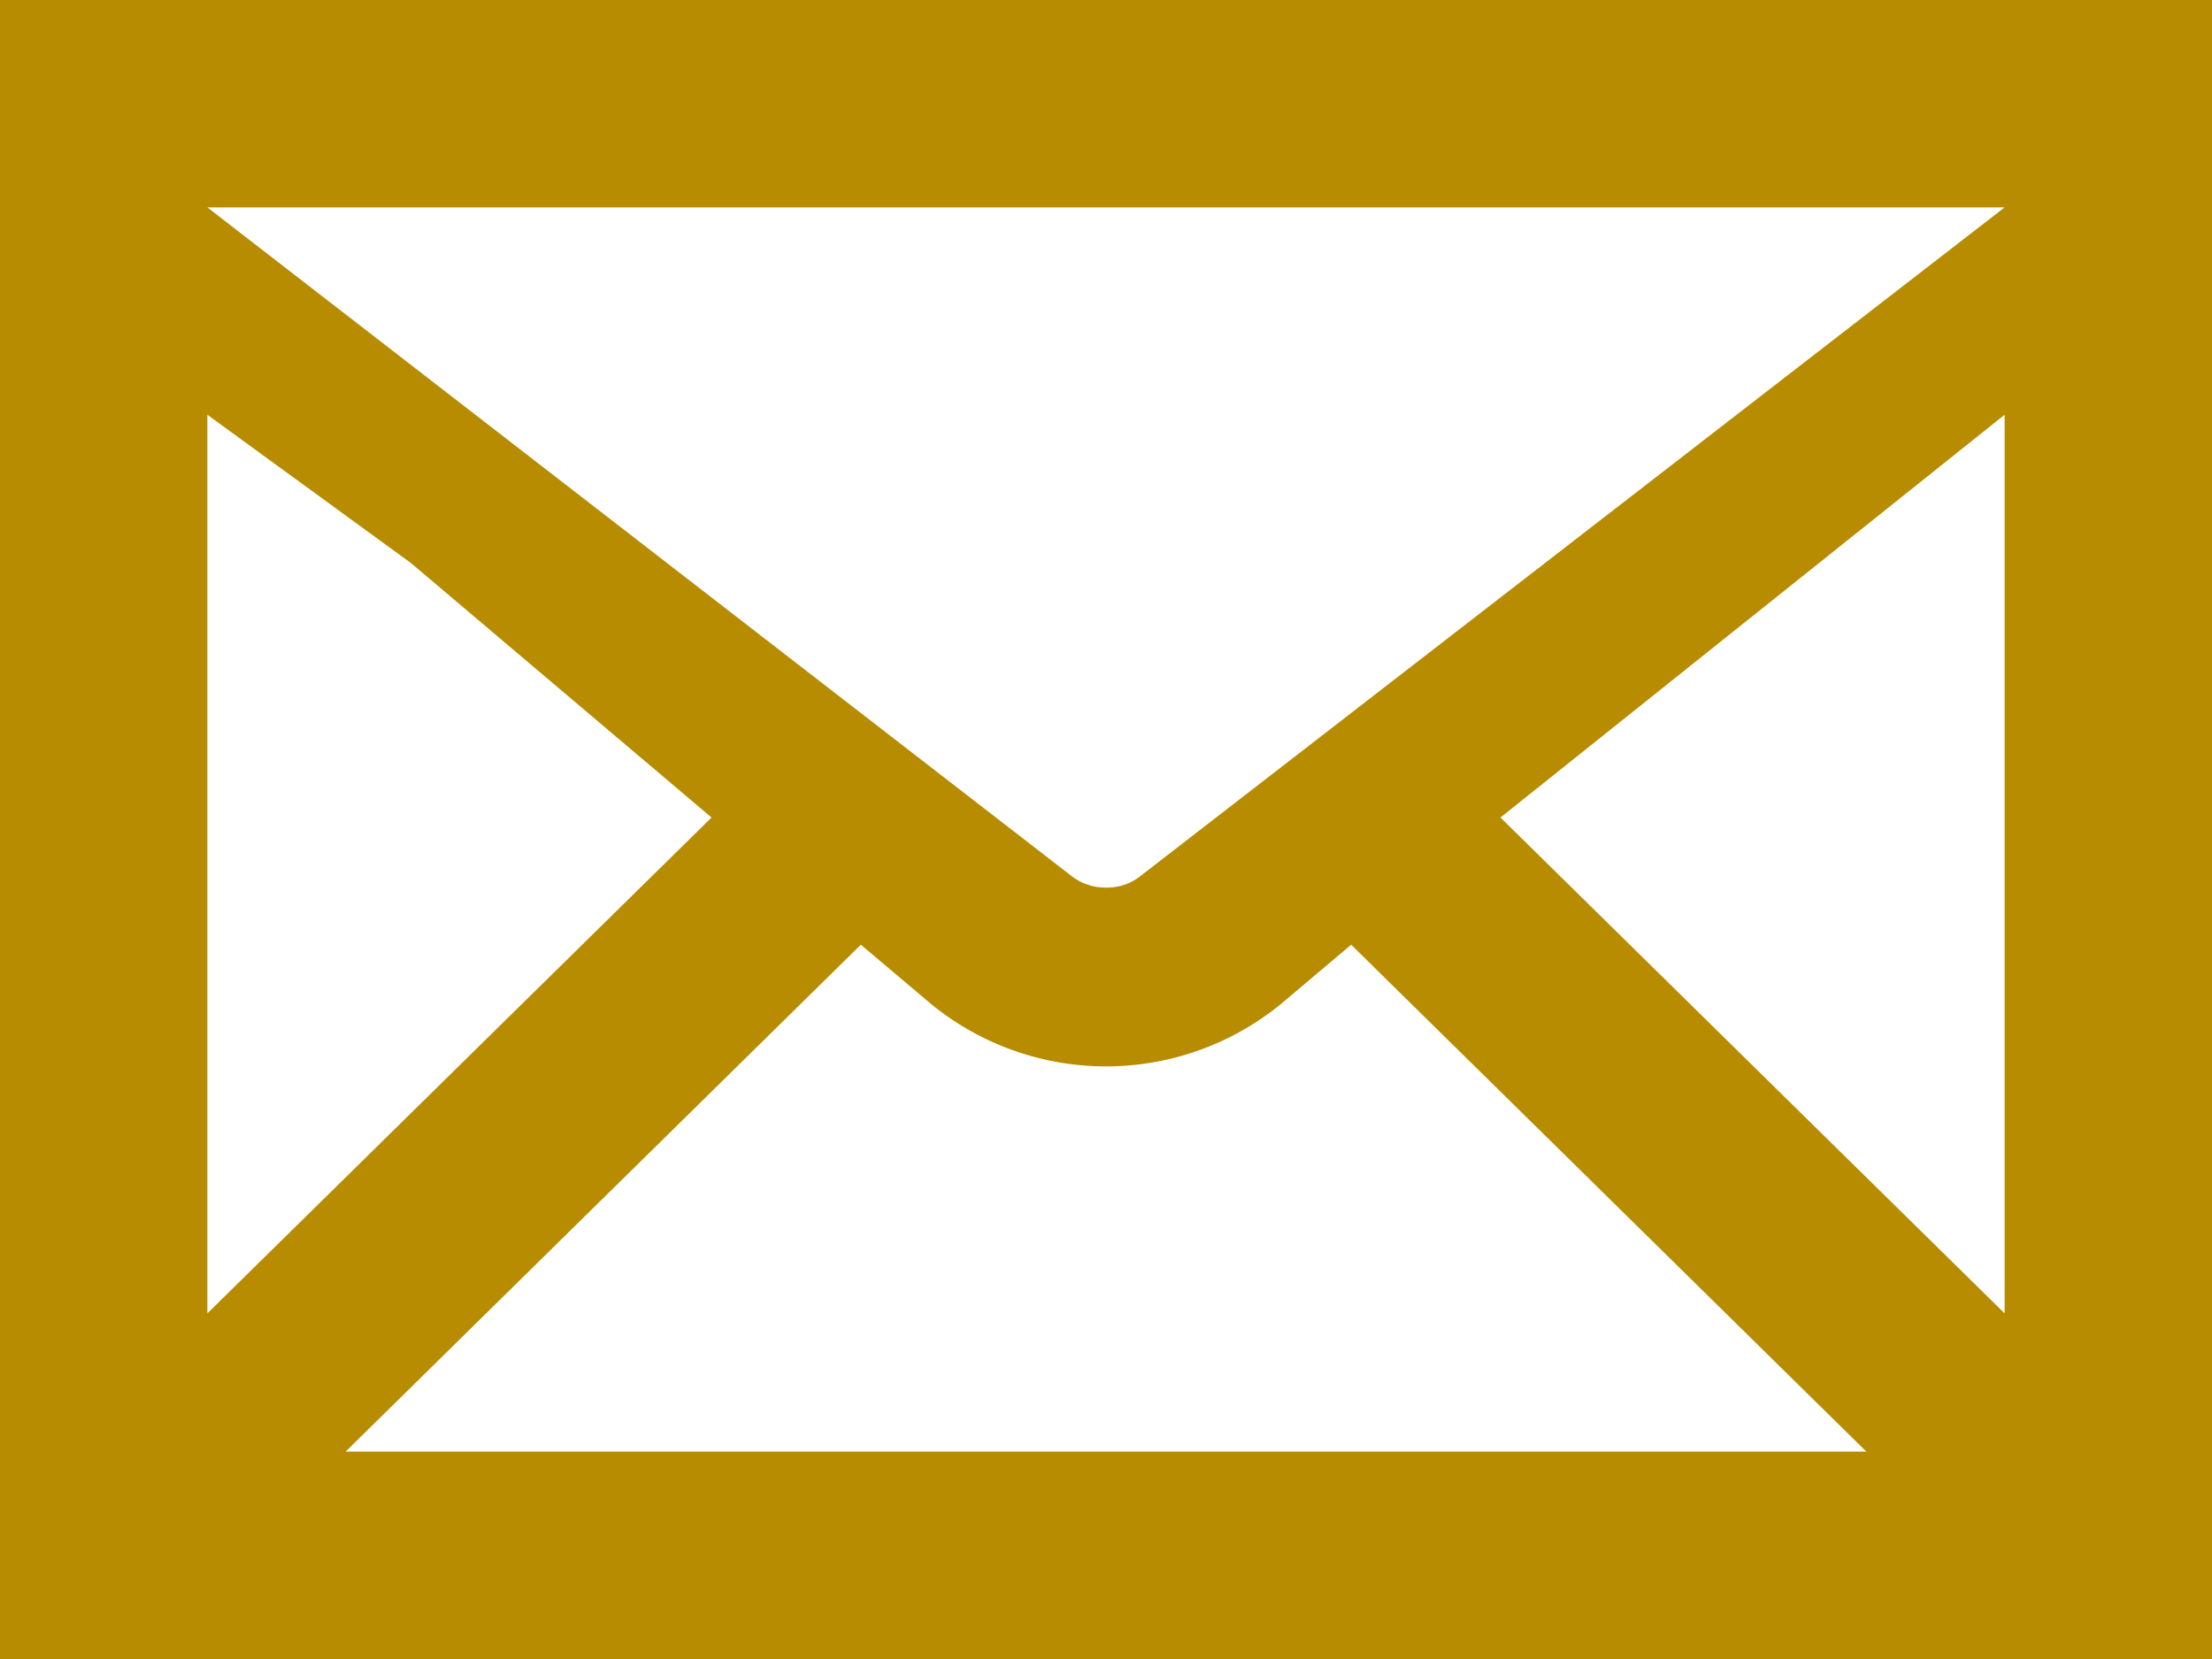 <svg xmlns="http://www.w3.org/2000/svg" viewBox="0 0 24 18"><defs><style>.cls-1{fill:#b88c00;}</style></defs><title>ico-mail</title><g id="レイヤー_2" data-name="レイヤー 2"><g id="レイヤー_1-2" data-name="レイヤー 1"><path class="cls-1" d="M0,0V18H24V0ZM12.38,9.5a.58.58,0,0,1-.38.13.6.6,0,0,1-.38-.13L2.25,2.25h19.5ZM4.46,6.11,7.72,8.87,2.25,14.25V4.5Zm4.88,4.14.77.65a3,3,0,0,0,3.78,0l.77-.65,5.59,5.5H3.75Zm6.94-1.38L21.75,4.5v9.75Z"/></g></g></svg>